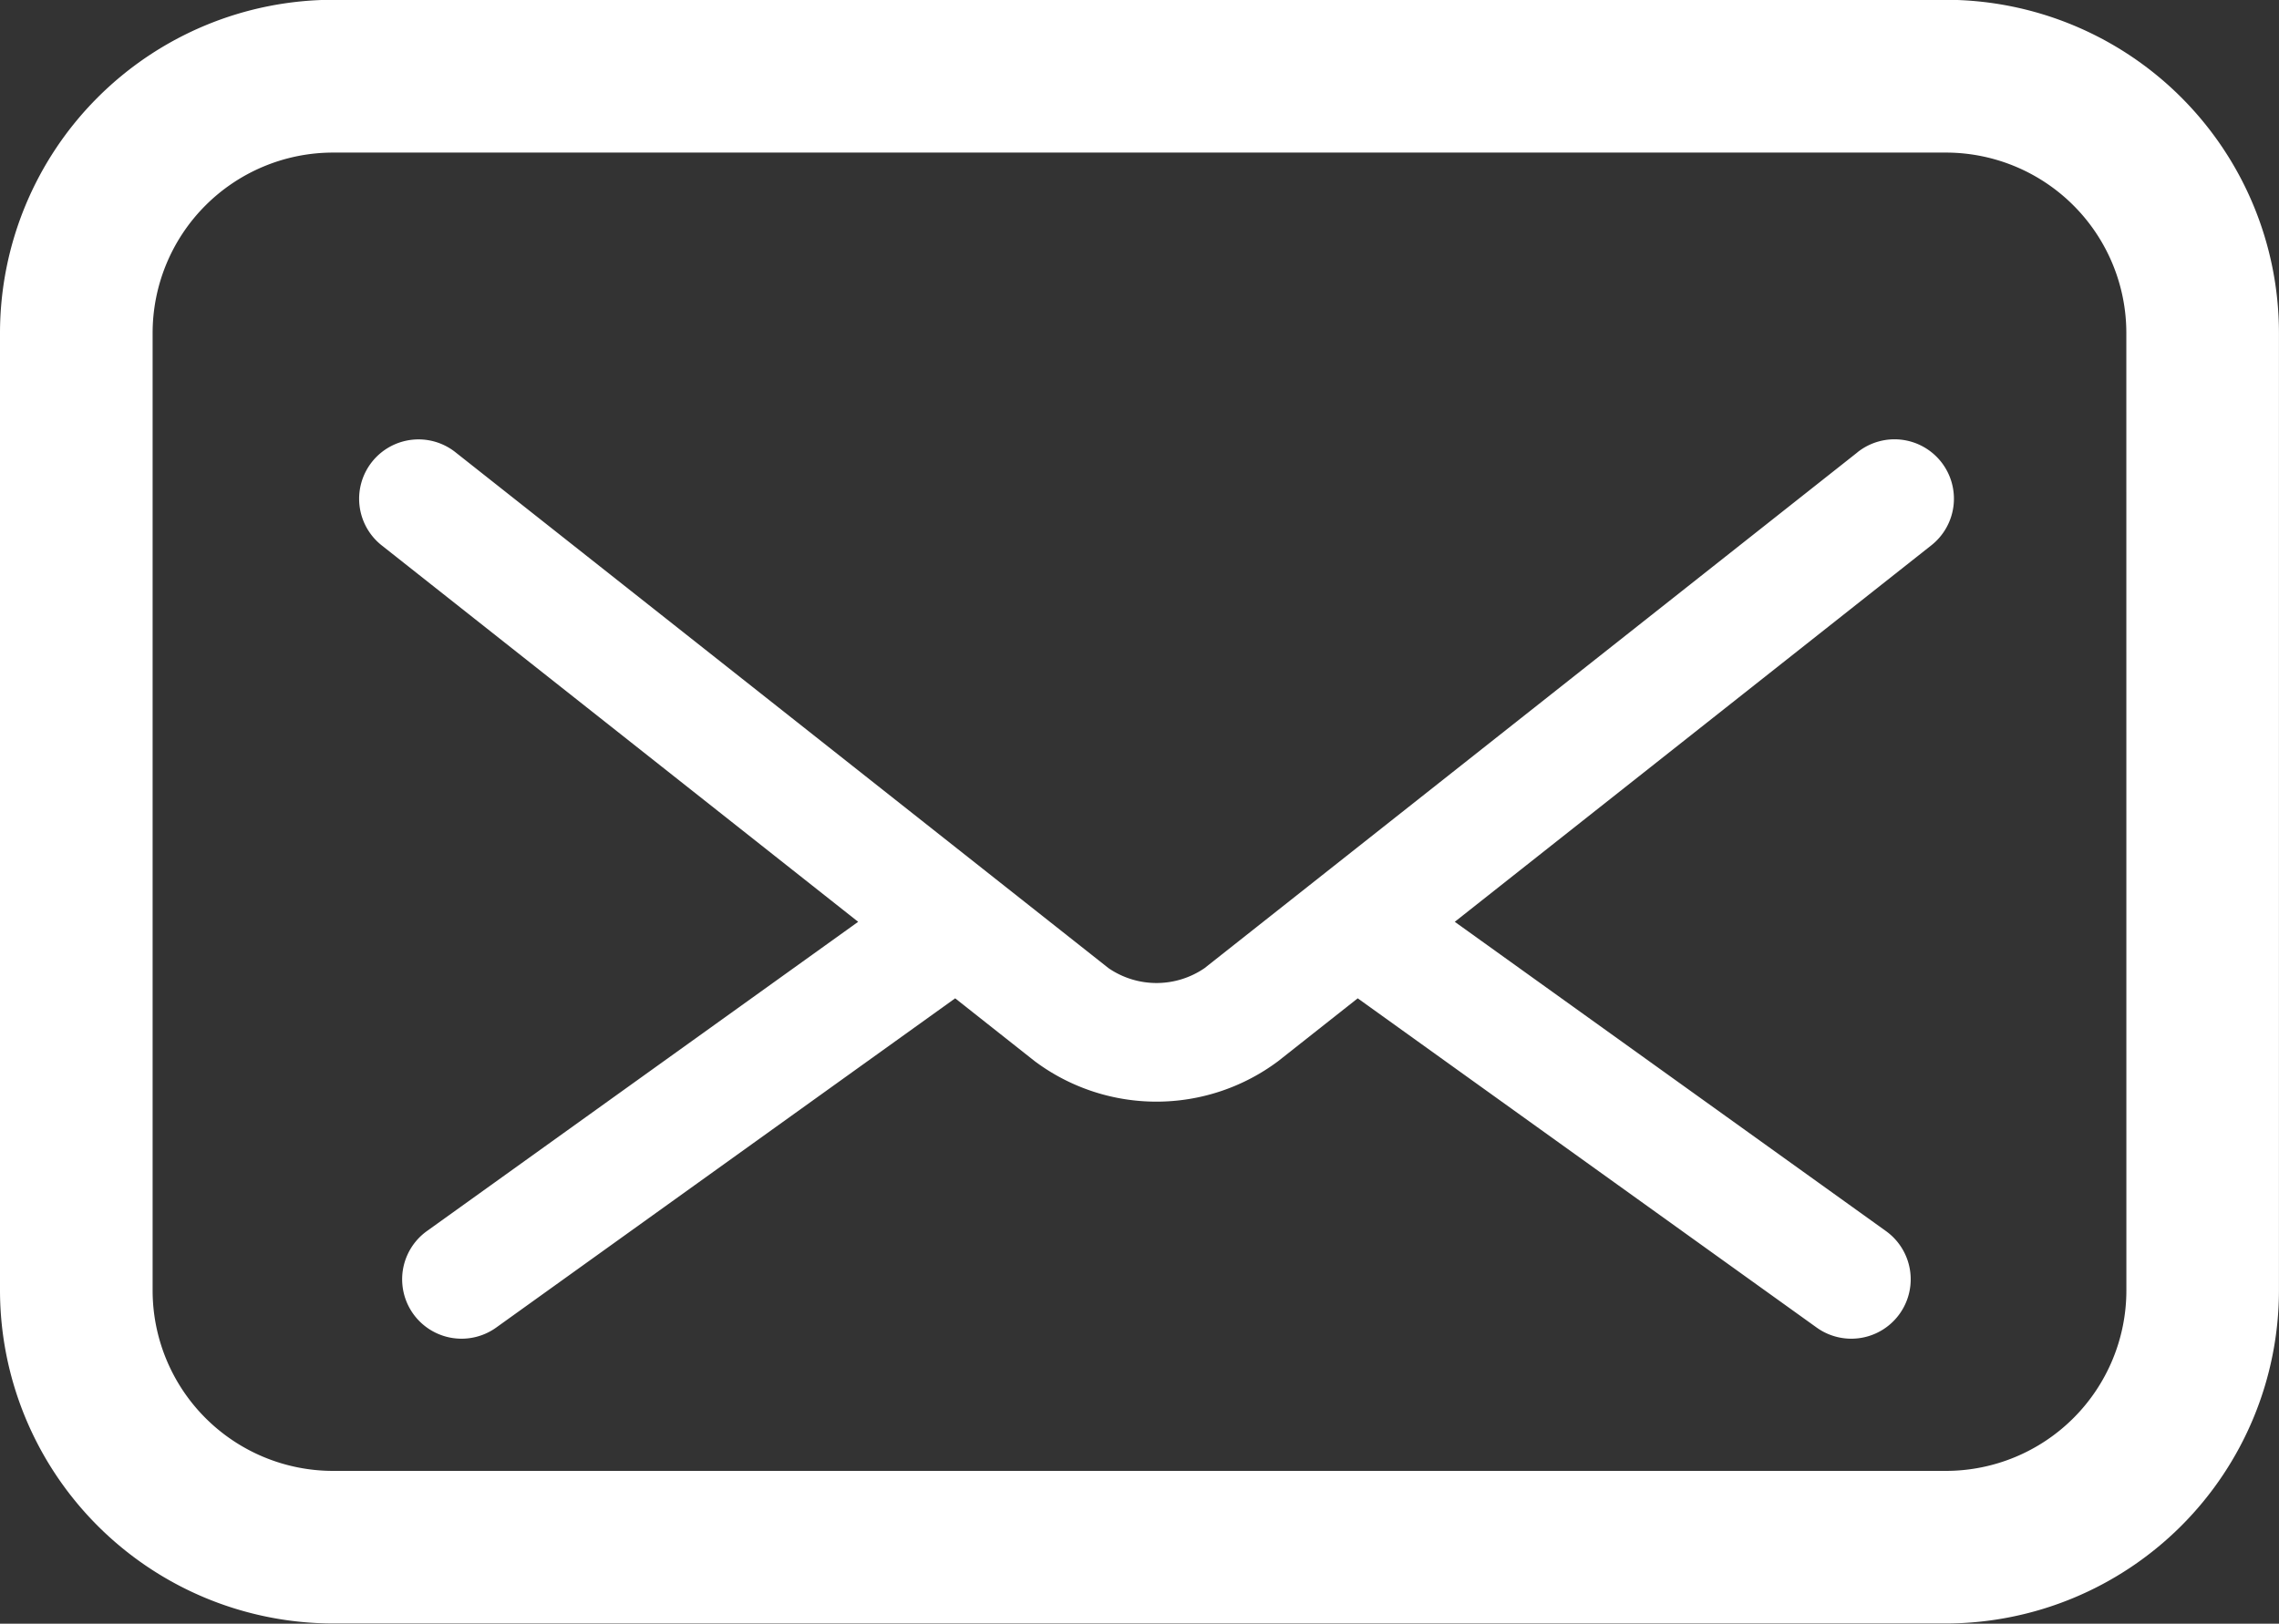 <svg xmlns="http://www.w3.org/2000/svg" width="54.667" height="38.959" viewBox="0 0 54.667 38.959">
  <rect x="0" y="0" width="54.667" height="38.959" fill="#333333" stroke="none"/>
  <g id="グループ_1459" data-name="グループ 1459" transform="translate(-194.426 -341.905)">
    <path id="パス_36" data-name="パス 36" d="M241.106,341.9H202.412a8,8,0,0,0-7.986,7.987v22.985a8,8,0,0,0,7.986,7.987h38.693a8,8,0,0,0,7.987-7.987V349.892A8,8,0,0,0,241.106,341.9Zm4.326,30.972a4.331,4.331,0,0,1-4.326,4.326H202.412a4.33,4.33,0,0,1-4.325-4.326V349.892a4.33,4.33,0,0,1,4.325-4.326h38.693a4.33,4.33,0,0,1,4.326,4.326Z" transform="translate(0 0)" fill="#fff"/>
    <path id="パス_37" data-name="パス 37" d="M239.775,353.739l-15.659,12.374a2.037,2.037,0,0,1-2.3,0l-15.66-12.374a1.425,1.425,0,1,0-1.767,2.236L215.809,365l-10.344,7.42a1.425,1.425,0,1,0,1.661,2.316l11.01-7.9,1.908,1.508a4.874,4.874,0,0,0,5.839,0l1.909-1.508,11.009,7.9a1.425,1.425,0,1,0,1.661-2.316L230.12,365l11.423-9.027a1.425,1.425,0,1,0-1.767-2.236Z" transform="translate(-0.798 -0.977)" fill="#fff"/>
  </g>
</svg>
